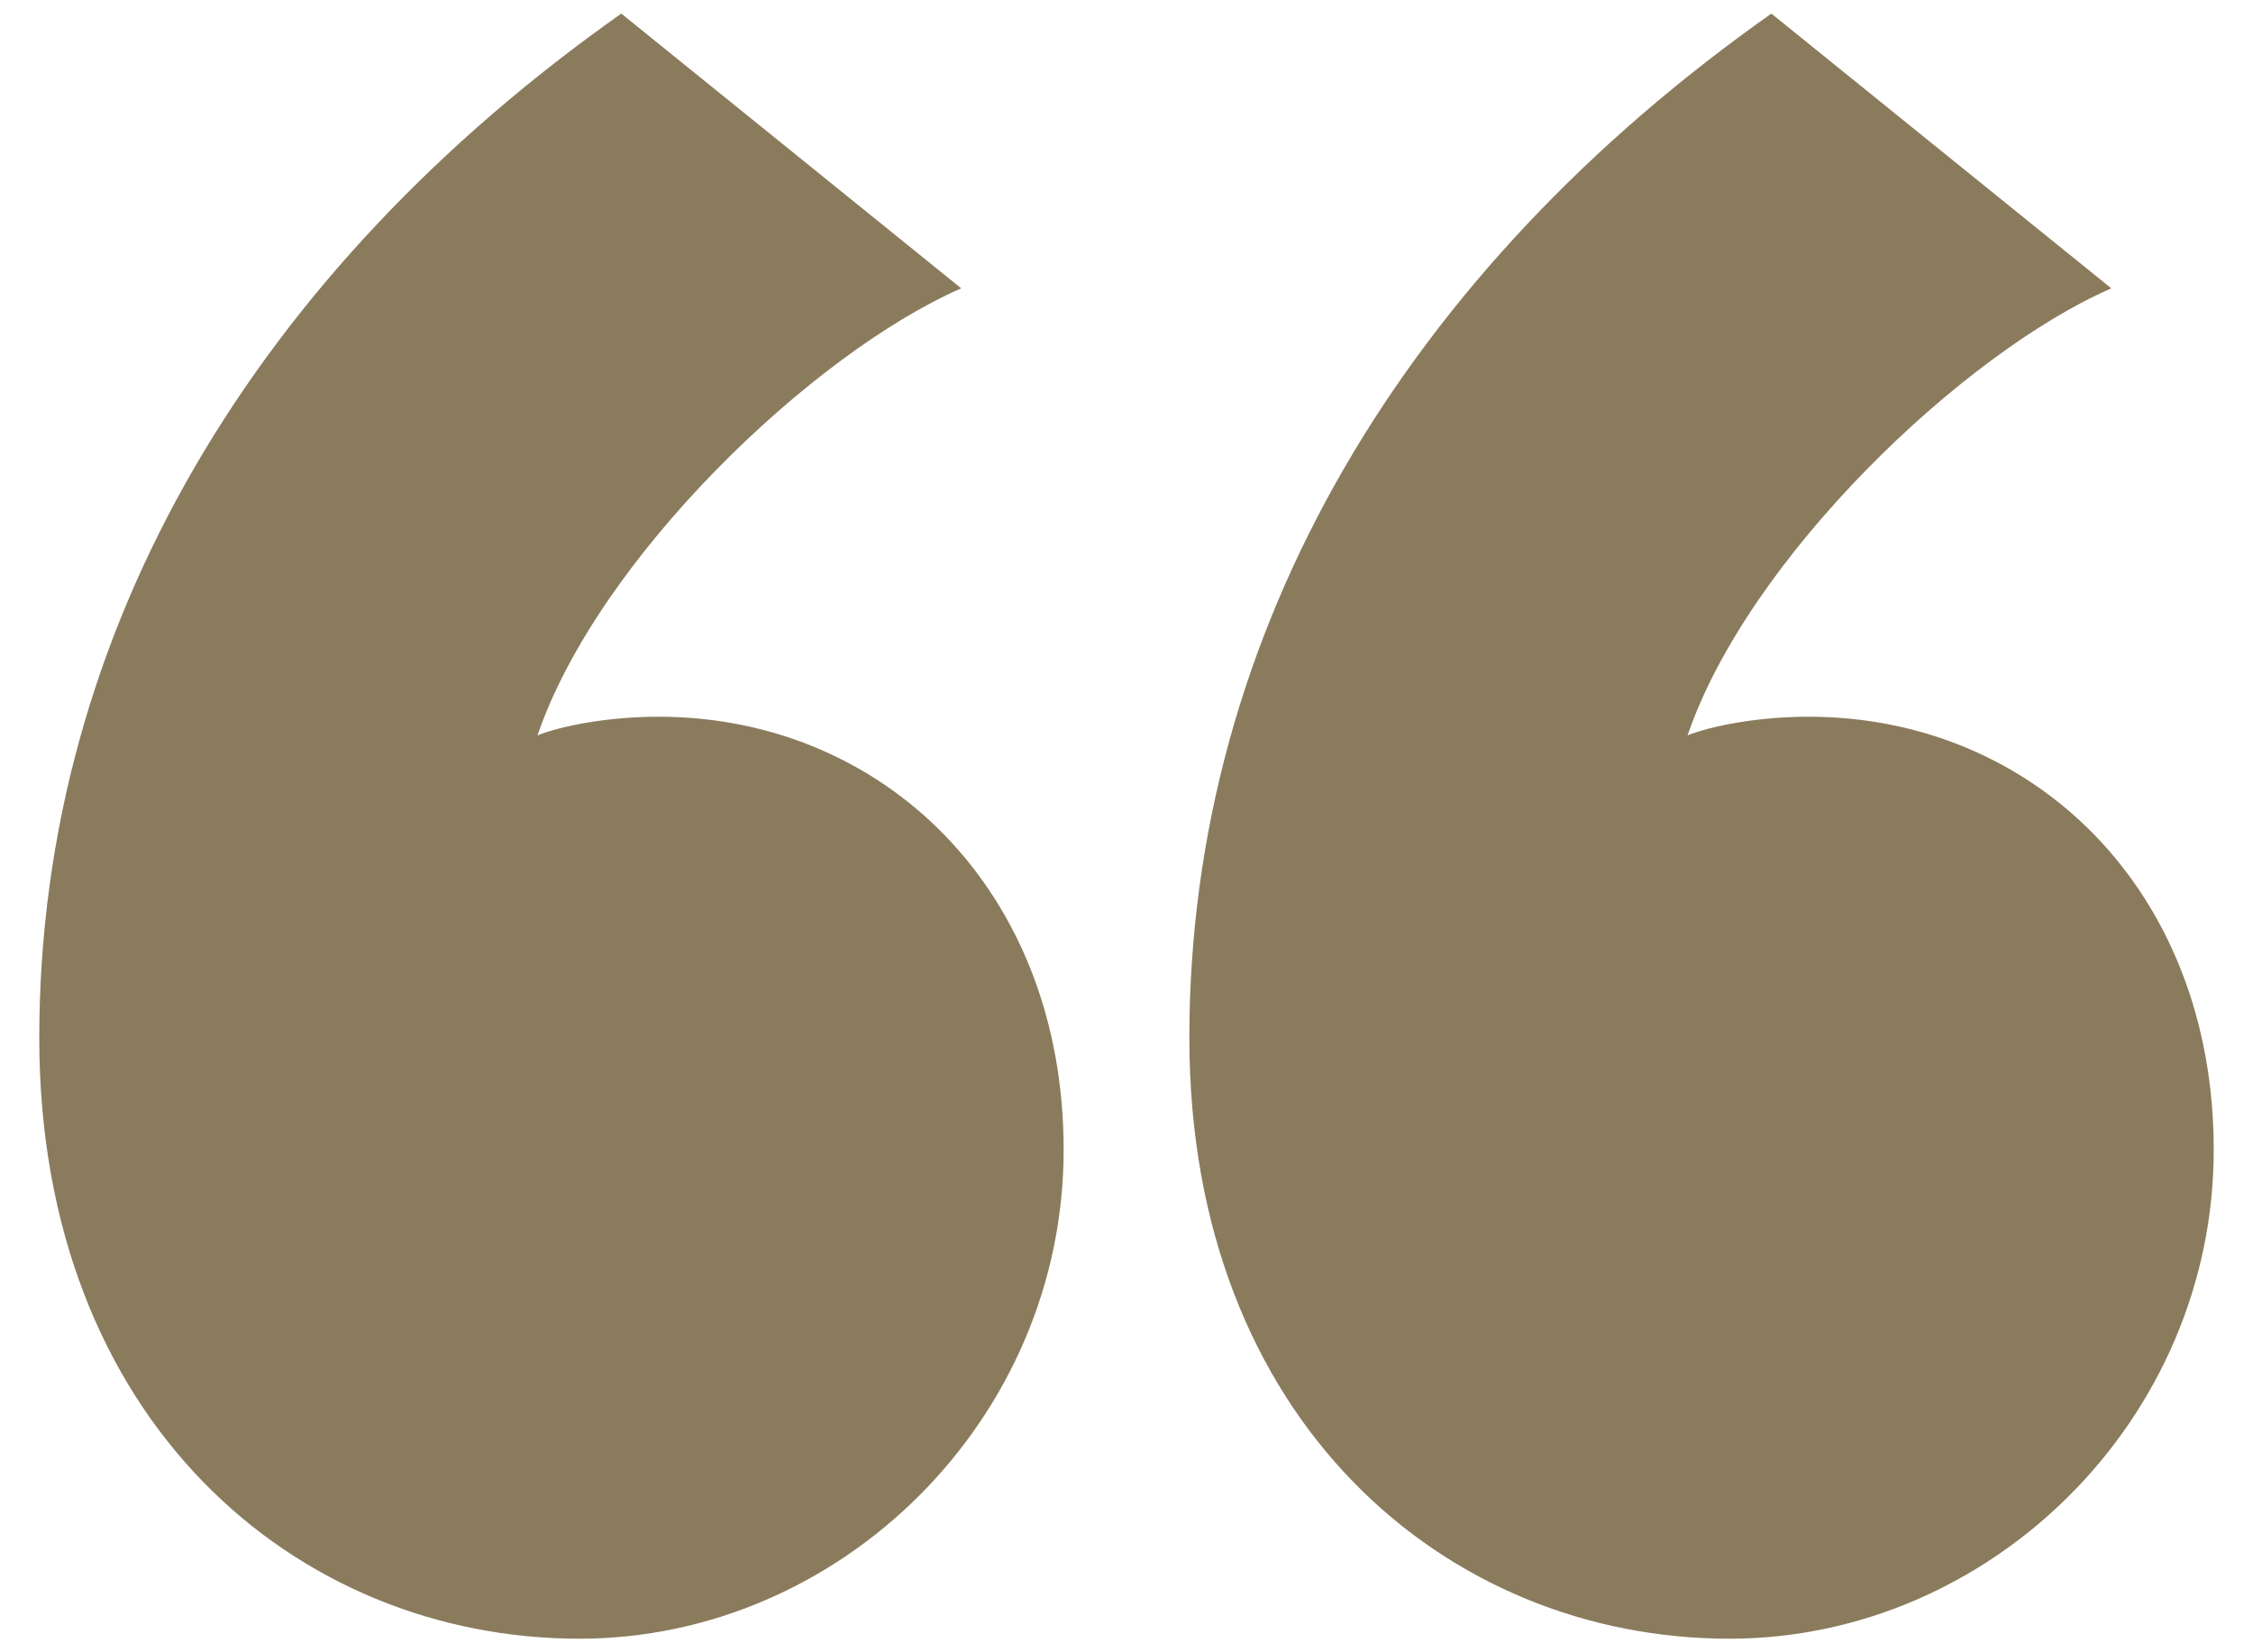 <svg width="30" height="22" viewBox="0 0 30 22" fill="none" xmlns="http://www.w3.org/2000/svg">
<path d="M8.273 0.181L12.799 3.839C10.815 4.707 7.963 7.435 7.157 9.791C7.467 9.667 8.087 9.543 8.769 9.543C11.745 9.543 14.163 11.837 14.163 15.309C14.163 18.905 11.187 21.819 7.715 21.819C3.933 21.819 0.523 18.905 0.523 13.821C0.523 8.365 3.437 3.591 8.273 0.181ZM23.587 0.181L28.113 3.839C26.129 4.707 23.277 7.435 22.471 9.791C22.781 9.667 23.401 9.543 24.083 9.543C27.059 9.543 29.477 11.837 29.477 15.309C29.477 18.905 26.501 21.819 23.029 21.819C19.247 21.819 15.837 18.905 15.837 13.821C15.837 8.365 18.751 3.591 23.587 0.181Z" fill="#8A7B5D"/>
</svg>

